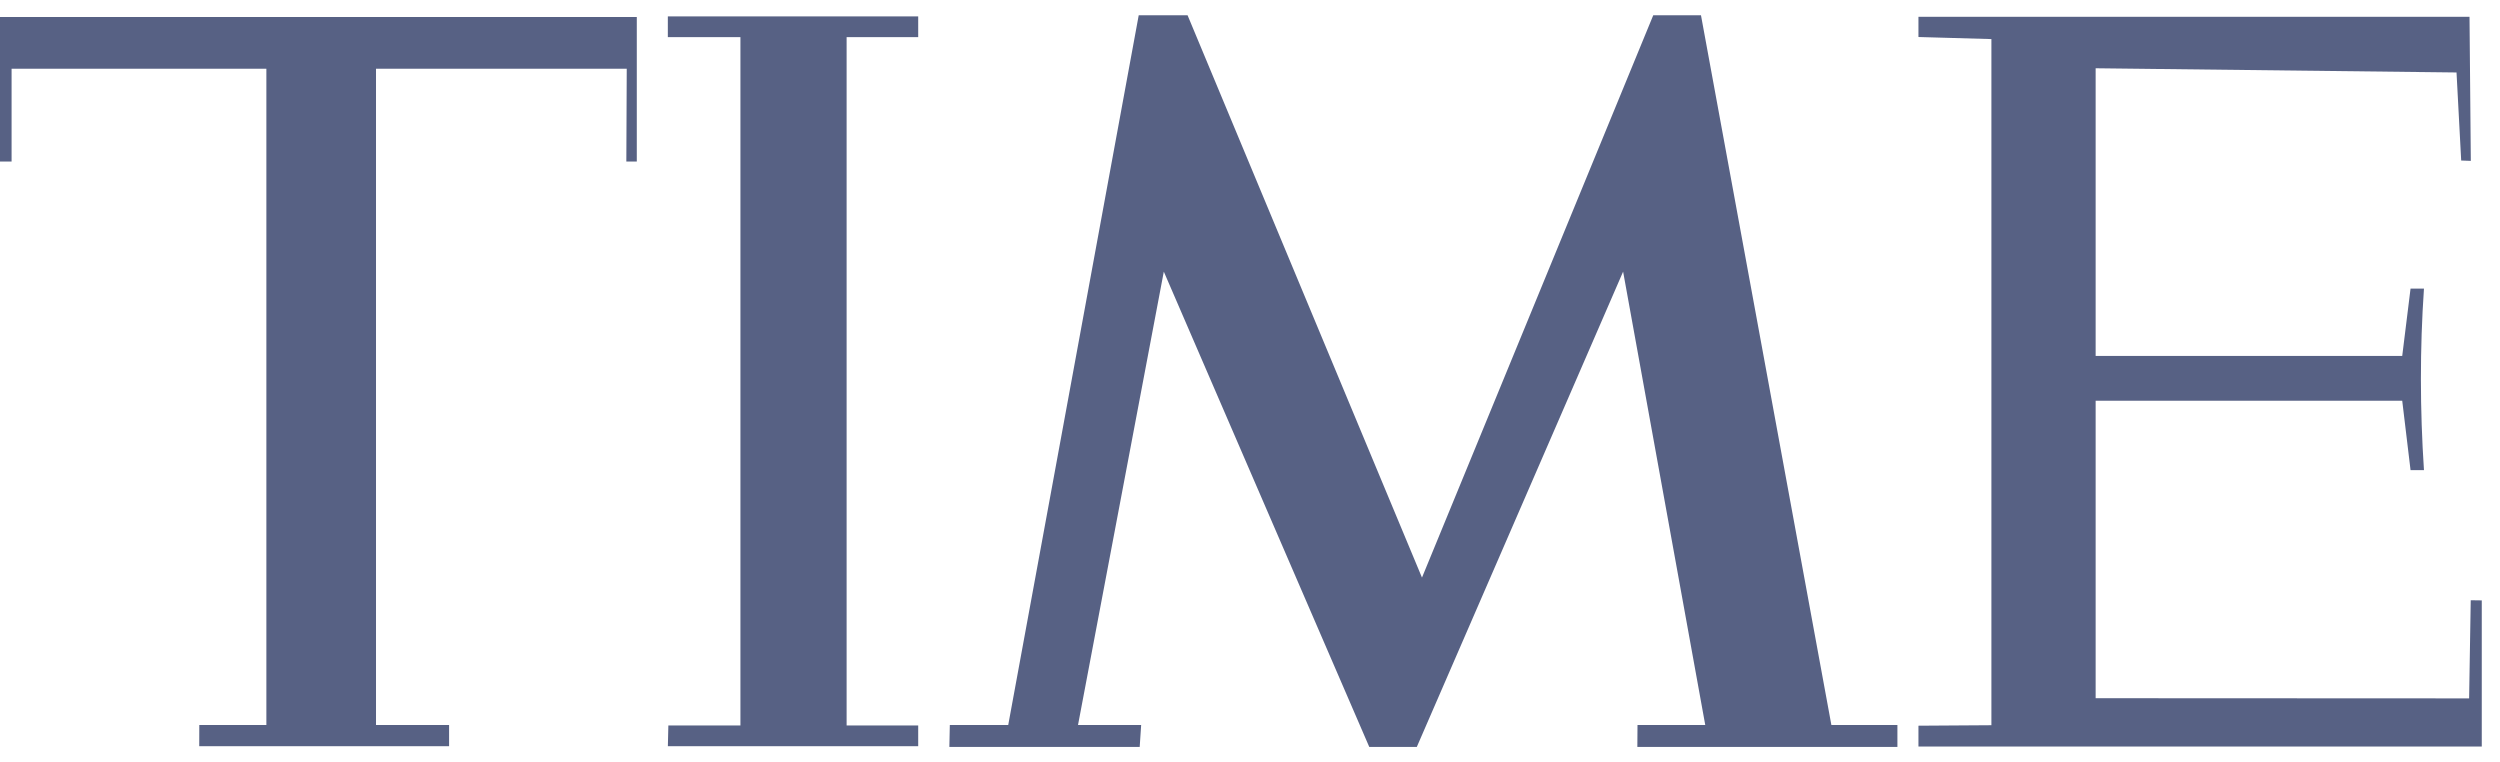 <?xml version="1.0" encoding="UTF-8" standalone="no"?>
<svg width="82px" height="25px" viewBox="0 0 82 25" version="1.1" xmlns="http://www.w3.org/2000/svg" xmlns:xlink="http://www.w3.org/1999/xlink" xmlns:sketch="http://www.bohemiancoding.com/sketch/ns">
    <!-- Generator: Sketch 3.3.3 (12081) - http://www.bohemiancoding.com/sketch -->
    <defs></defs>
    <g id="Page-1" stroke="none" stroke-width="1" fill="none" fill-rule="evenodd" sketch:type="MSPage">
        <g id="Artboard-1" sketch:type="MSArtboardGroup" transform="translate(-1, -1)" fill="#576184">
            <path d="M1,1.557 L21.887,1.557 L21.887,6.299 L21.544,6.299 L21.557,3.254 L13.333,3.254 L13.333,24.779 L15.73,24.779 L15.73,25.476 L7.535,25.476 L7.537,24.779 L9.737,24.779 L9.737,3.254 L1.38,3.254 L1.38,6.299 L1,6.299 L1,1.557 L1,1.557 Z M22.905,2.217 L25.286,2.217 L25.286,24.795 L22.922,24.795 L22.906,25.476 L31.117,25.476 L31.117,24.795 L28.769,24.795 L28.769,2.217 L31.117,2.217 L31.117,1.537 L22.905,1.537 L22.905,2.217 L22.905,2.217 Z M34.07,24.779 L32.154,24.779 L32.139,25.5 L38.382,25.5 L38.43,24.779 L36.359,24.779 L39.173,9.91 L45.912,25.5 L47.471,25.5 L54.238,9.91 L56.932,24.779 L54.71,24.779 L54.705,25.5 L63.235,25.5 L63.235,24.779 L61.069,24.779 L56.792,1.5 L55.227,1.5 L47.641,19.945 L39.952,1.5 L38.35,1.5 L34.07,24.779 L34.07,24.779 Z M63.925,2.214 L66.318,2.282 L66.318,24.787 L63.925,24.803 L63.925,25.487 L82.402,25.487 L82.402,20.693 L82.04,20.688 L81.987,23.907 L69.737,23.901 L69.737,14.145 L79.793,14.145 L80.066,16.42 L80.506,16.42 C80.375,14.435 80.37,12.451 80.506,10.466 L80.066,10.466 L79.793,12.674 L69.737,12.674 L69.737,3.239 L81.574,3.377 L81.727,6.265 L82.043,6.277 L82,1.552 L63.925,1.552 L63.925,2.214 L63.925,2.214 Z" id="Imported-Layers" sketch:type="MSShapeGroup"></path>
        </g>
    </g>
</svg>

